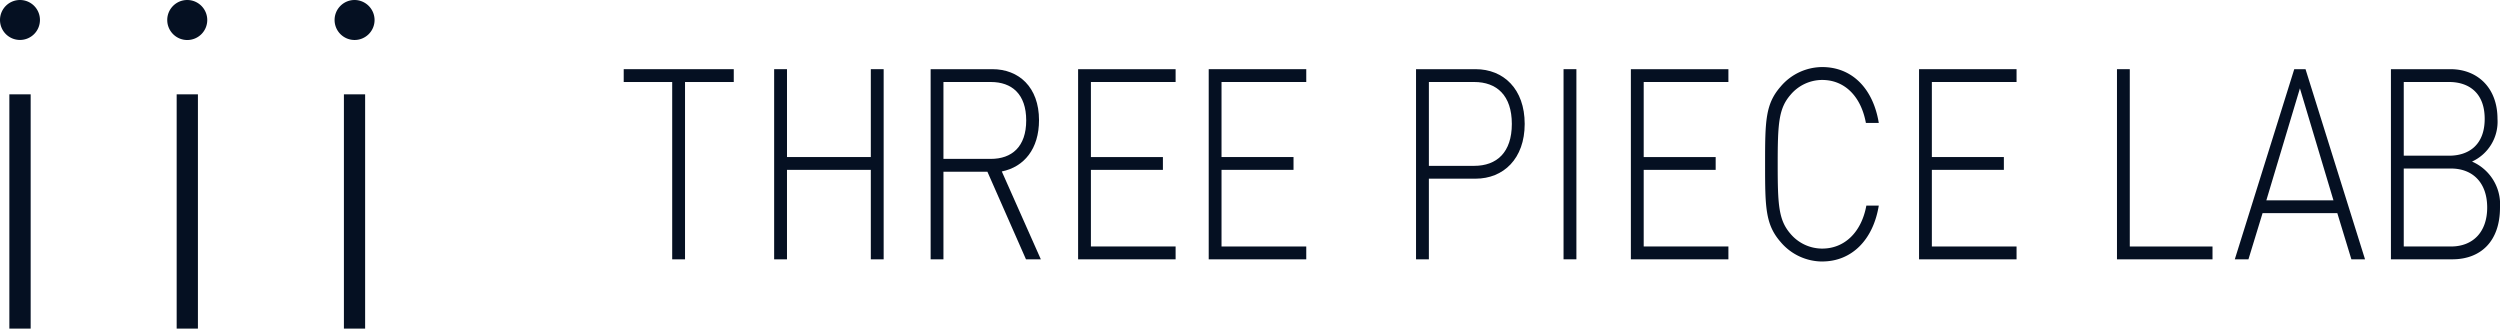 <svg xmlns="http://www.w3.org/2000/svg" width="291" height="38.249" viewBox="0 0 291 38.249">
  <g id="グループ_34" data-name="グループ 34" transform="translate(-66.7 -45.878)">
    <g id="グループ_16" data-name="グループ 16" transform="translate(10.3 -36.316)">
      <path id="パス_6" data-name="パス 6" d="M0,.365V1.859H5.644V22.5H7.137V1.859H12.81V.365Z" transform="translate(129 89.881)" fill="#051022"/>
      <path id="パス_7" data-name="パス 7" d="M37.222.365V10.593H27.465V.365H25.97V22.5h1.494V12.084h9.758V22.5h1.494V.365Z" transform="translate(120.541 89.881)" fill="#051022"/>
      <path id="パス_8" data-name="パス 8" d="M59.678,12.3H54.562V22.5H53.071V.365h7.191c3.067,0,5.425,2.082,5.425,5.936,0,3.328-1.721,5.441-4.332,5.97L65.9,22.5H64.17Zm.4-10.444H54.562v8.952h5.518c2.429,0,4.116-1.4,4.116-4.478S62.51,1.858,60.081,1.858" transform="translate(111.655 89.881)" fill="#051022"/>
      <path id="パス_9" data-name="パス 9" d="M78.569.365h11.35V1.858H80.06v8.735h8.381v1.491H80.06v8.921h9.859V22.5H78.569Z" transform="translate(103.322 89.881)" fill="#051022"/>
      <path id="パス_10" data-name="パス 10" d="M101.153.365h11.355V1.858h-9.864v8.735h8.381v1.491h-8.381v8.921h9.864V22.5H101.153Z" transform="translate(95.941 89.881)" fill="#051022"/>
      <path id="パス_11" data-name="パス 11" d="M143.929,13.112h-5.434V22.5H137V.365h6.93c3.252,0,5.718,2.3,5.718,6.372,0,4.042-2.465,6.374-5.718,6.374m-.159-11.253h-5.275v9.76h5.275c2.619,0,4.381-1.555,4.381-4.881s-1.761-4.879-4.381-4.879" transform="translate(84.226 89.881)" fill="#051022"/>
      <rect id="長方形_26" data-name="長方形 26" width="1.496" height="22.132" transform="translate(238.397 90.246)" fill="#051022"/>
      <path id="パス_12" data-name="パス 12" d="M174.147.365H185.5V1.858h-9.859v8.735h8.377v1.491h-8.377v8.921H185.5V22.5H174.147Z" transform="translate(72.086 89.881)" fill="#051022"/>
      <path id="パス_13" data-name="パス 13" d="M223.977.365h11.35V1.858h-9.859v8.735h8.382v1.491h-8.382v8.921h9.859V22.5h-11.35Z" transform="translate(55.8 89.881)" fill="#051022"/>
      <path id="パス_14" data-name="パス 14" d="M258.2.365h1.491V21.006h9.629V22.5H258.2Z" transform="translate(44.616 89.881)" fill="#051022"/>
      <path id="パス_15" data-name="パス 15" d="M290.5,17.121h-8.7L280.155,22.5h-1.588L285.488.365H286.8L293.727,22.5h-1.588ZM282.24,15.63h7.811L286.148,2.6Z" transform="translate(37.963 89.881)" fill="#051022"/>
      <path id="パス_16" data-name="パス 16" d="M312.712,22.5H305.57V.365h6.93c3.12,0,5.474,2.144,5.474,5.781a5.1,5.1,0,0,1-2.965,4.974,5.425,5.425,0,0,1,3.257,5.345c0,3.949-2.252,6.032-5.553,6.032m-.371-20.639h-5.279v8.578h5.279c2.274,0,4.142-1.243,4.142-4.29s-1.868-4.288-4.142-4.288m.212,10.071h-5.491v9.076h5.491c2.562,0,4.221-1.677,4.221-4.54s-1.659-4.536-4.221-4.536" transform="translate(29.134 89.881)" fill="#051022"/>
      <path id="パス_17" data-name="パス 17" d="M204,22.633a6.366,6.366,0,0,1-4.845-2.281c-1.77-2.031-1.8-4.034-1.8-9.034,0-5.033.027-7,1.8-9.034A6.369,6.369,0,0,1,204,0c3.482,0,5.934,2.5,6.589,6.5h-1.5c-.571-3.1-2.478-5-5.089-5a4.83,4.83,0,0,0-3.677,1.722c-1.389,1.593-1.5,3.345-1.5,8.1s.106,6.5,1.5,8.1A4.834,4.834,0,0,0,204,21.13c2.611,0,4.571-1.905,5.142-5h1.447c-.655,4-3.16,6.5-6.589,6.5" transform="translate(64.501 90)" fill="#051022"/>
    </g>
    <g id="グループ_17" data-name="グループ 17" transform="translate(6.7 5.878)">
      <g id="グループ_20" data-name="グループ 20" transform="translate(60 40)">
        <path id="パス_18" data-name="パス 18" d="M4.65,2.331A2.325,2.325,0,1,1,2.331,0,2.322,2.322,0,0,1,4.65,2.331" fill="#051022"/>
        <rect id="長方形_27" data-name="長方形 27" width="2.481" height="27.267" transform="translate(1.089 10.983)" fill="#051022"/>
      </g>
      <g id="グループ_19" data-name="グループ 19" transform="translate(79.467 40)">
        <path id="パス_19" data-name="パス 19" d="M21.572,2.331A2.329,2.329,0,1,1,19.24,0a2.334,2.334,0,0,1,2.332,2.331" transform="translate(-16.914)" fill="#051022"/>
        <rect id="長方形_28" data-name="長方形 28" width="2.474" height="27.267" transform="translate(1.097 10.983)" fill="#051022"/>
      </g>
      <g id="グループ_18" data-name="グループ 18" transform="translate(98.947 40)">
        <rect id="長方形_29" data-name="長方形 29" width="2.47" height="27.267" transform="translate(1.084 10.983)" fill="#051022"/>
        <path id="パス_20" data-name="パス 20" d="M38.493,2.331A2.327,2.327,0,1,1,36.165,0a2.338,2.338,0,0,1,2.328,2.331" transform="translate(-33.84)" fill="#051022"/>
      </g>
    </g>
  </g>
</svg>
